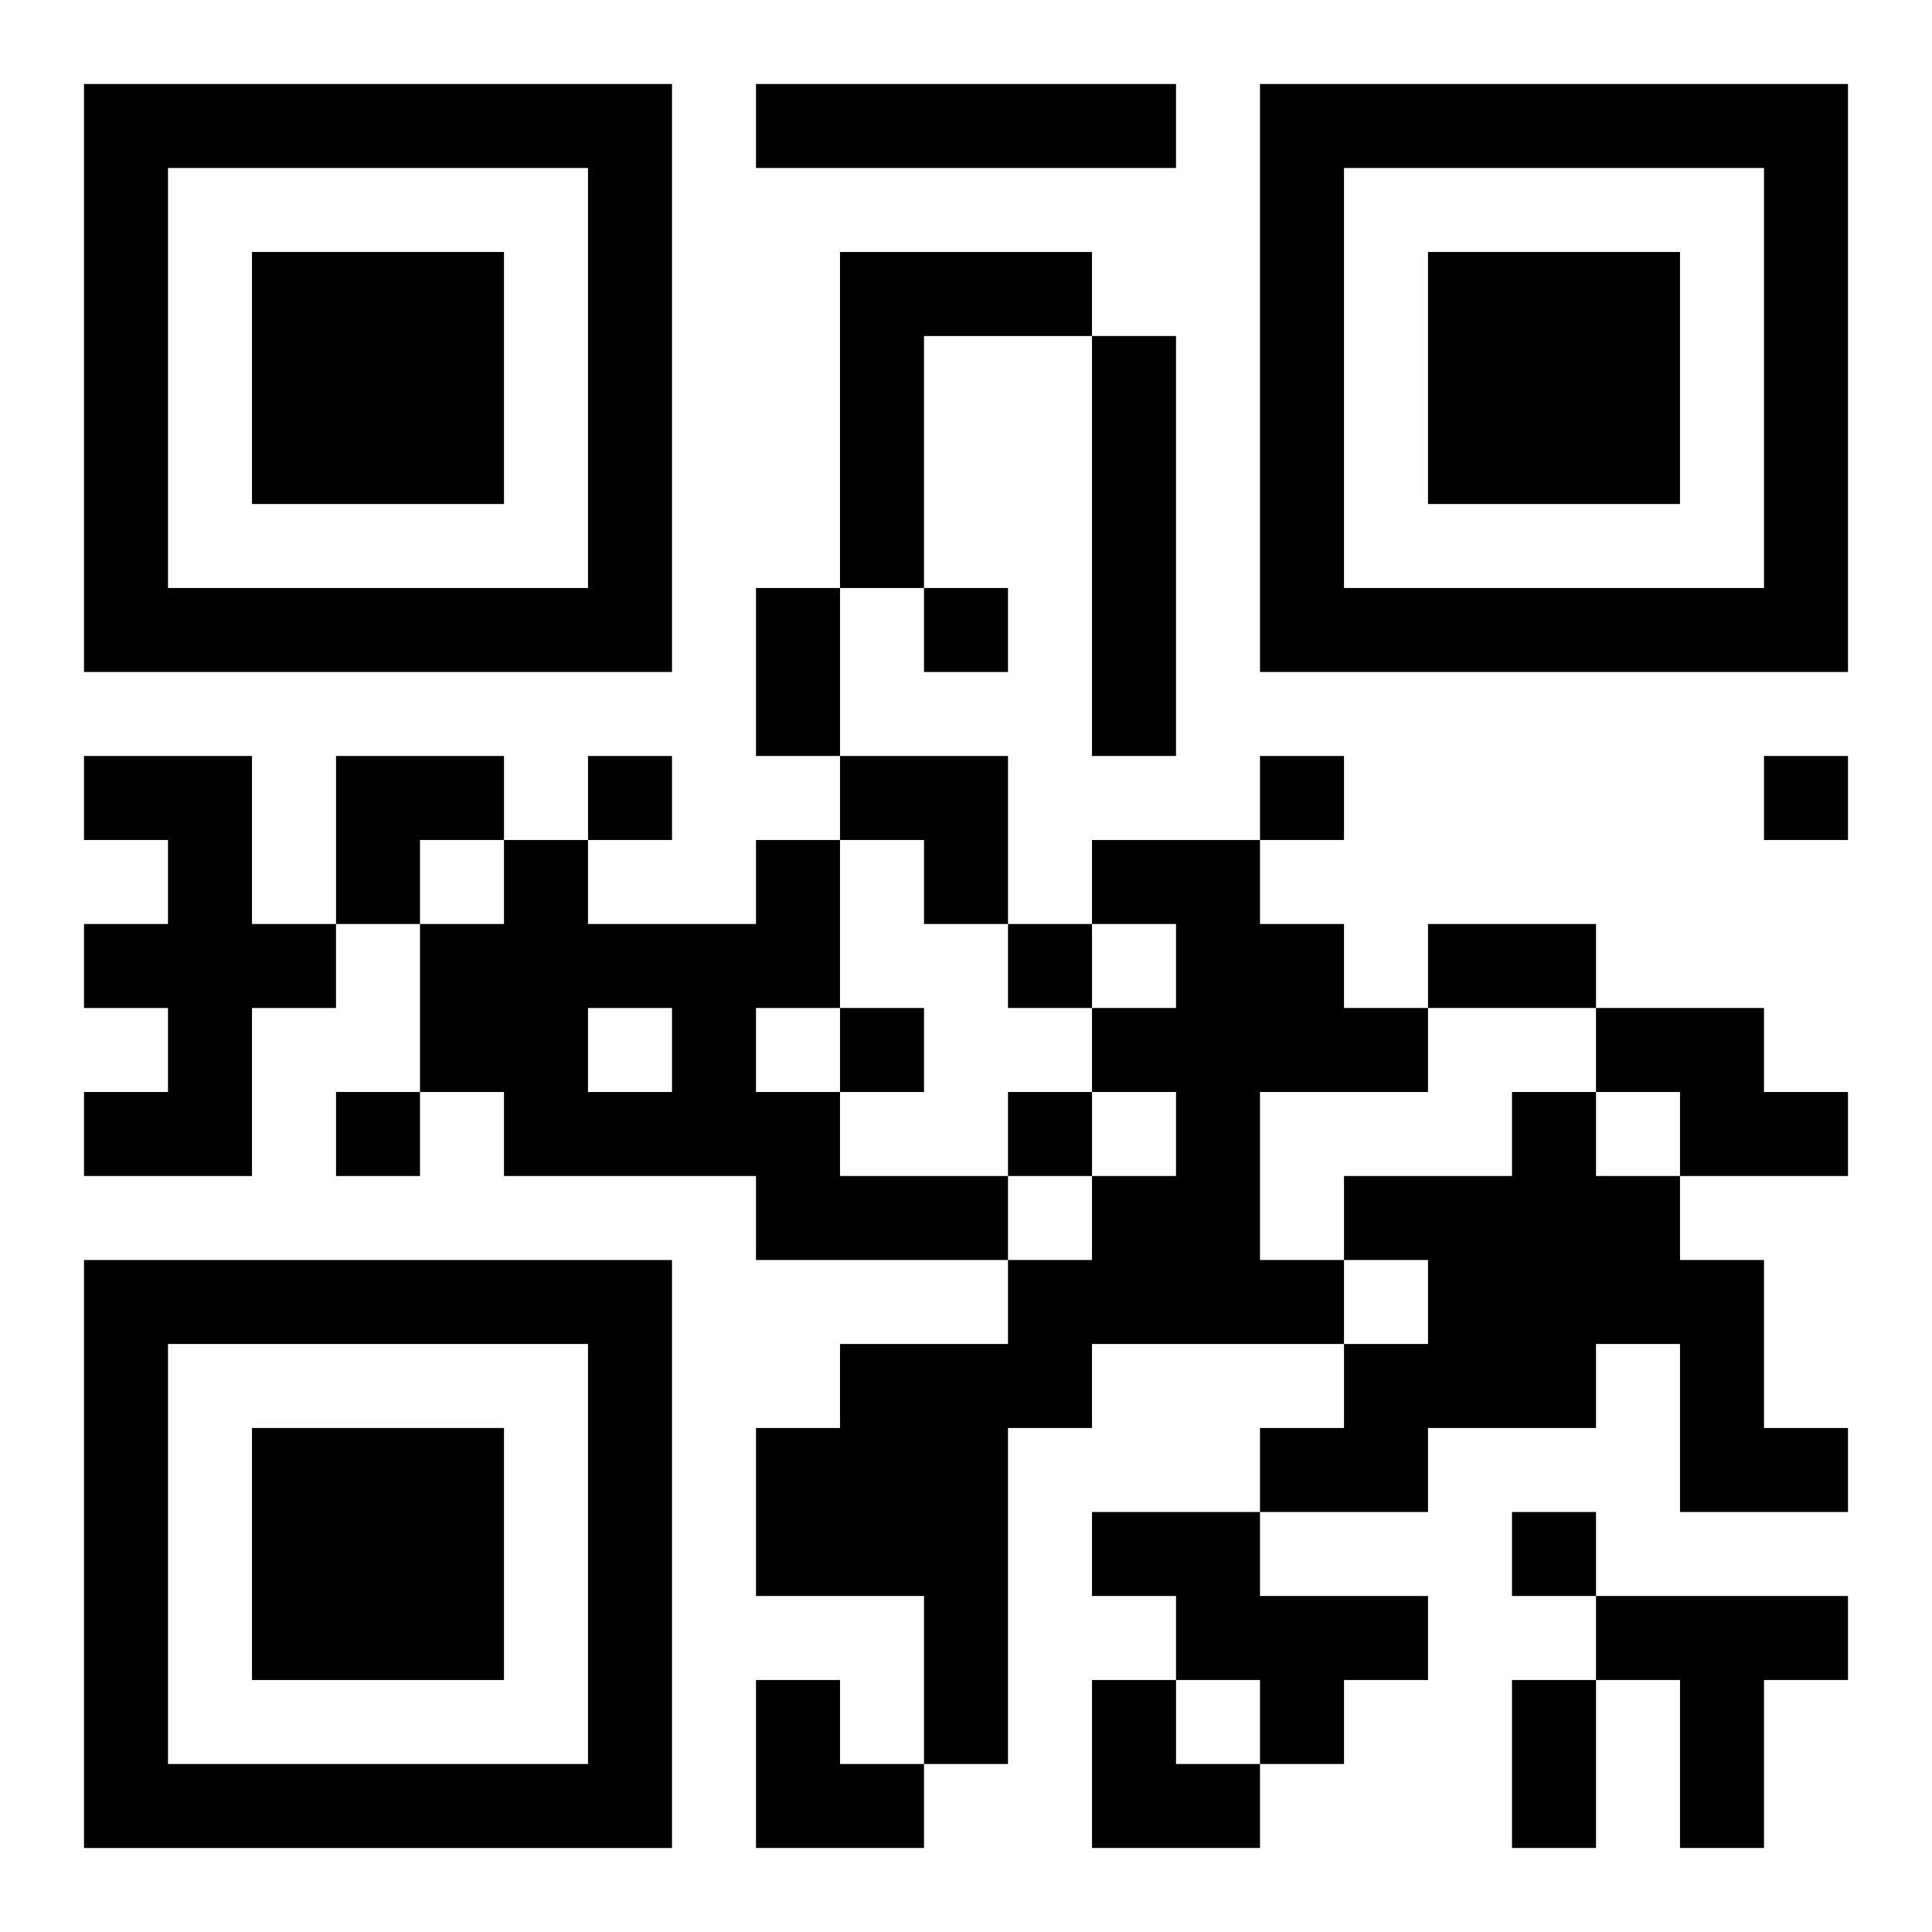 <?xml version="1.0" encoding="UTF-8"?>
<svg width="250" height="250" baseProfile="full" version="1.1" viewBox="-1 -1 23 23" xmlns="http://www.w3.org/2000/svg" xmlns:xlink="http://www.w3.org/1999/xlink"><symbol id="a"><path d="m0 7v7h7v-7h-7zm1 1h5v5h-5v-5zm1 1v3h3v-3h-3z"/></symbol><use y="-7" xlink:href="#a"/><use y="7" xlink:href="#a"/><use x="14" y="-7" xlink:href="#a"/><path d="m8 0h5v1h-5v-1m1 2h3v1h-2v3h-1v-4m3 1h1v5h-1v-5m-12 5h2v2h1v1h-1v2h-2v-1h1v-1h-1v-1h1v-1h-1v-1m8 1h1v2h-1v1h1v1h2v1h-3v-1h-3v-1h-1v-2h1v-1h1v1h2v-1m-2 2v1h1v-1h-1m6-2h2v1h1v1h1v1h-2v2h1v1h-3v1h-1v4h-1v-2h-2v-2h1v-1h2v-1h1v-1h1v-1h-1v-1h1v-1h-1v-1m6 2h2v1h1v1h-2v-1h-1v-1m-1 1h1v1h1v1h1v2h1v1h-2v-2h-1v1h-2v1h-2v-1h1v-1h1v-1h-1v-1h2v-1m-5 5h2v1h2v1h-1v1h-1v-1h-1v-1h-1v-1m6 1h3v1h-1v2h-1v-2h-1v-1m-8-12v1h1v-1h-1m-4 2v1h1v-1h-1m8 0v1h1v-1h-1m6 0v1h1v-1h-1m-9 2v1h1v-1h-1m-2 1v1h1v-1h-1m-6 1v1h1v-1h-1m8 0v1h1v-1h-1m6 5v1h1v-1h-1m-9-11h1v2h-1v-2m8 4h2v1h-2v-1m1 9h1v2h-1v-2m-14-11h2v1h-1v1h-1zm6 0h2v2h-1v-1h-1zm-1 11h1v1h1v1h-2zm4 0h1v1h1v1h-2z"/></svg>
